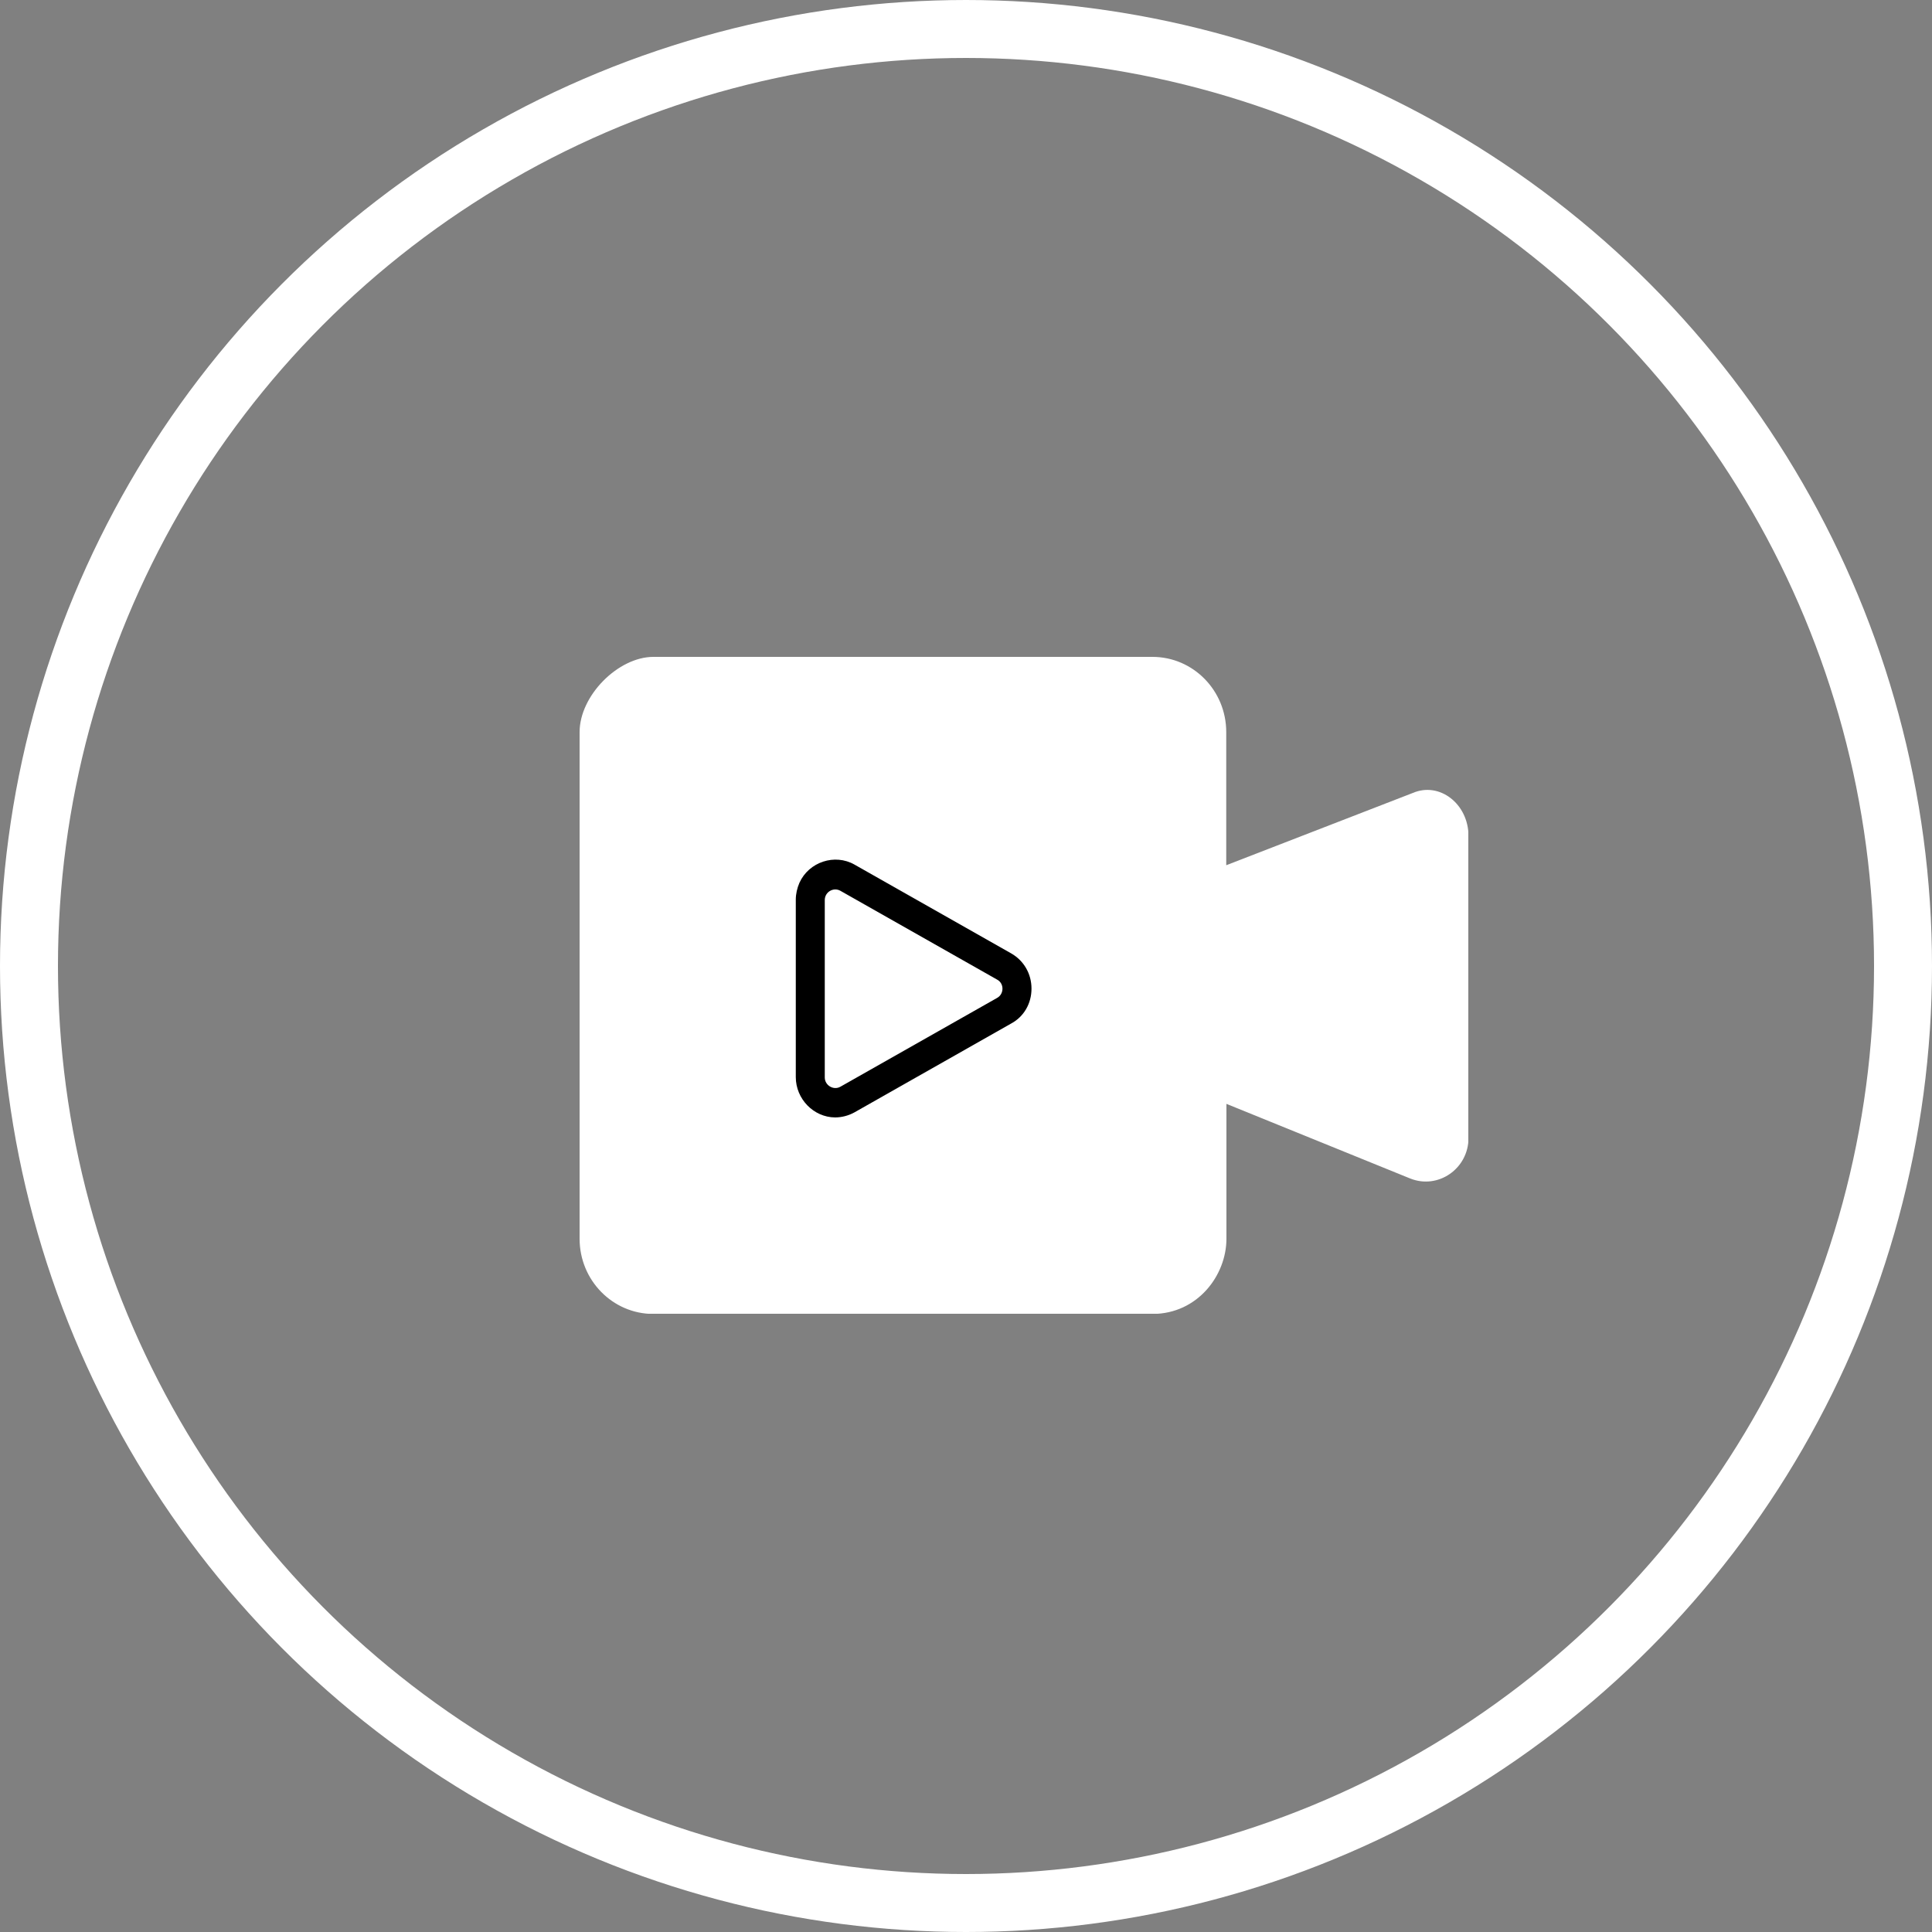 <svg width="50" height="50" viewBox="0 0 50 50" fill="none" xmlns="http://www.w3.org/2000/svg">
<rect x="0" y="0" width="50" height="50" fill="#808080" stroke="none"/>
<circle cx="25" cy="25" r="24.25" stroke="white" stroke-width="1.5"/>
<g clip-path="url(#clip0)">
<path d="M36.565 20.521L31.735 22.392V18.947C31.735 17.871 30.88 17 29.825 17H16.91C16 17 15 18 15 18.947V32.059C15 33.134 15.855 34.005 16.91 34.005H29.83C31 34 31.74 33 31.74 32.059V28.568L36.495 30.499C37.22 30.79 38.005 30.244 38.005 29.449V21.632C38 20.802 37.255 20.226 36.565 20.521Z" fill="white"/>
<path d="M26.695 25.586C26.695 25.204 26.5 24.863 26.17 24.674L22.115 22.376C21.605 22.085 20.935 22.305 20.69 22.845C20.63 22.982 20.595 23.135 20.595 23.283V27.875C20.595 28.44 21.055 28.914 21.61 28.919C21.785 28.919 21.96 28.873 22.115 28.787L26.17 26.488C26.5 26.31 26.695 25.969 26.695 25.586ZM25.805 25.826L21.75 28.124C21.57 28.226 21.345 28.088 21.345 27.885V23.293C21.345 23.084 21.57 22.952 21.75 23.054L25.805 25.352C25.99 25.449 25.99 25.724 25.805 25.826Z" fill="black"/>
</g>
<defs>
<clipPath id="clip0">
<rect width="23" height="17" fill="white" transform="translate(15 17)"/>
</clipPath>
</defs>
</svg>
